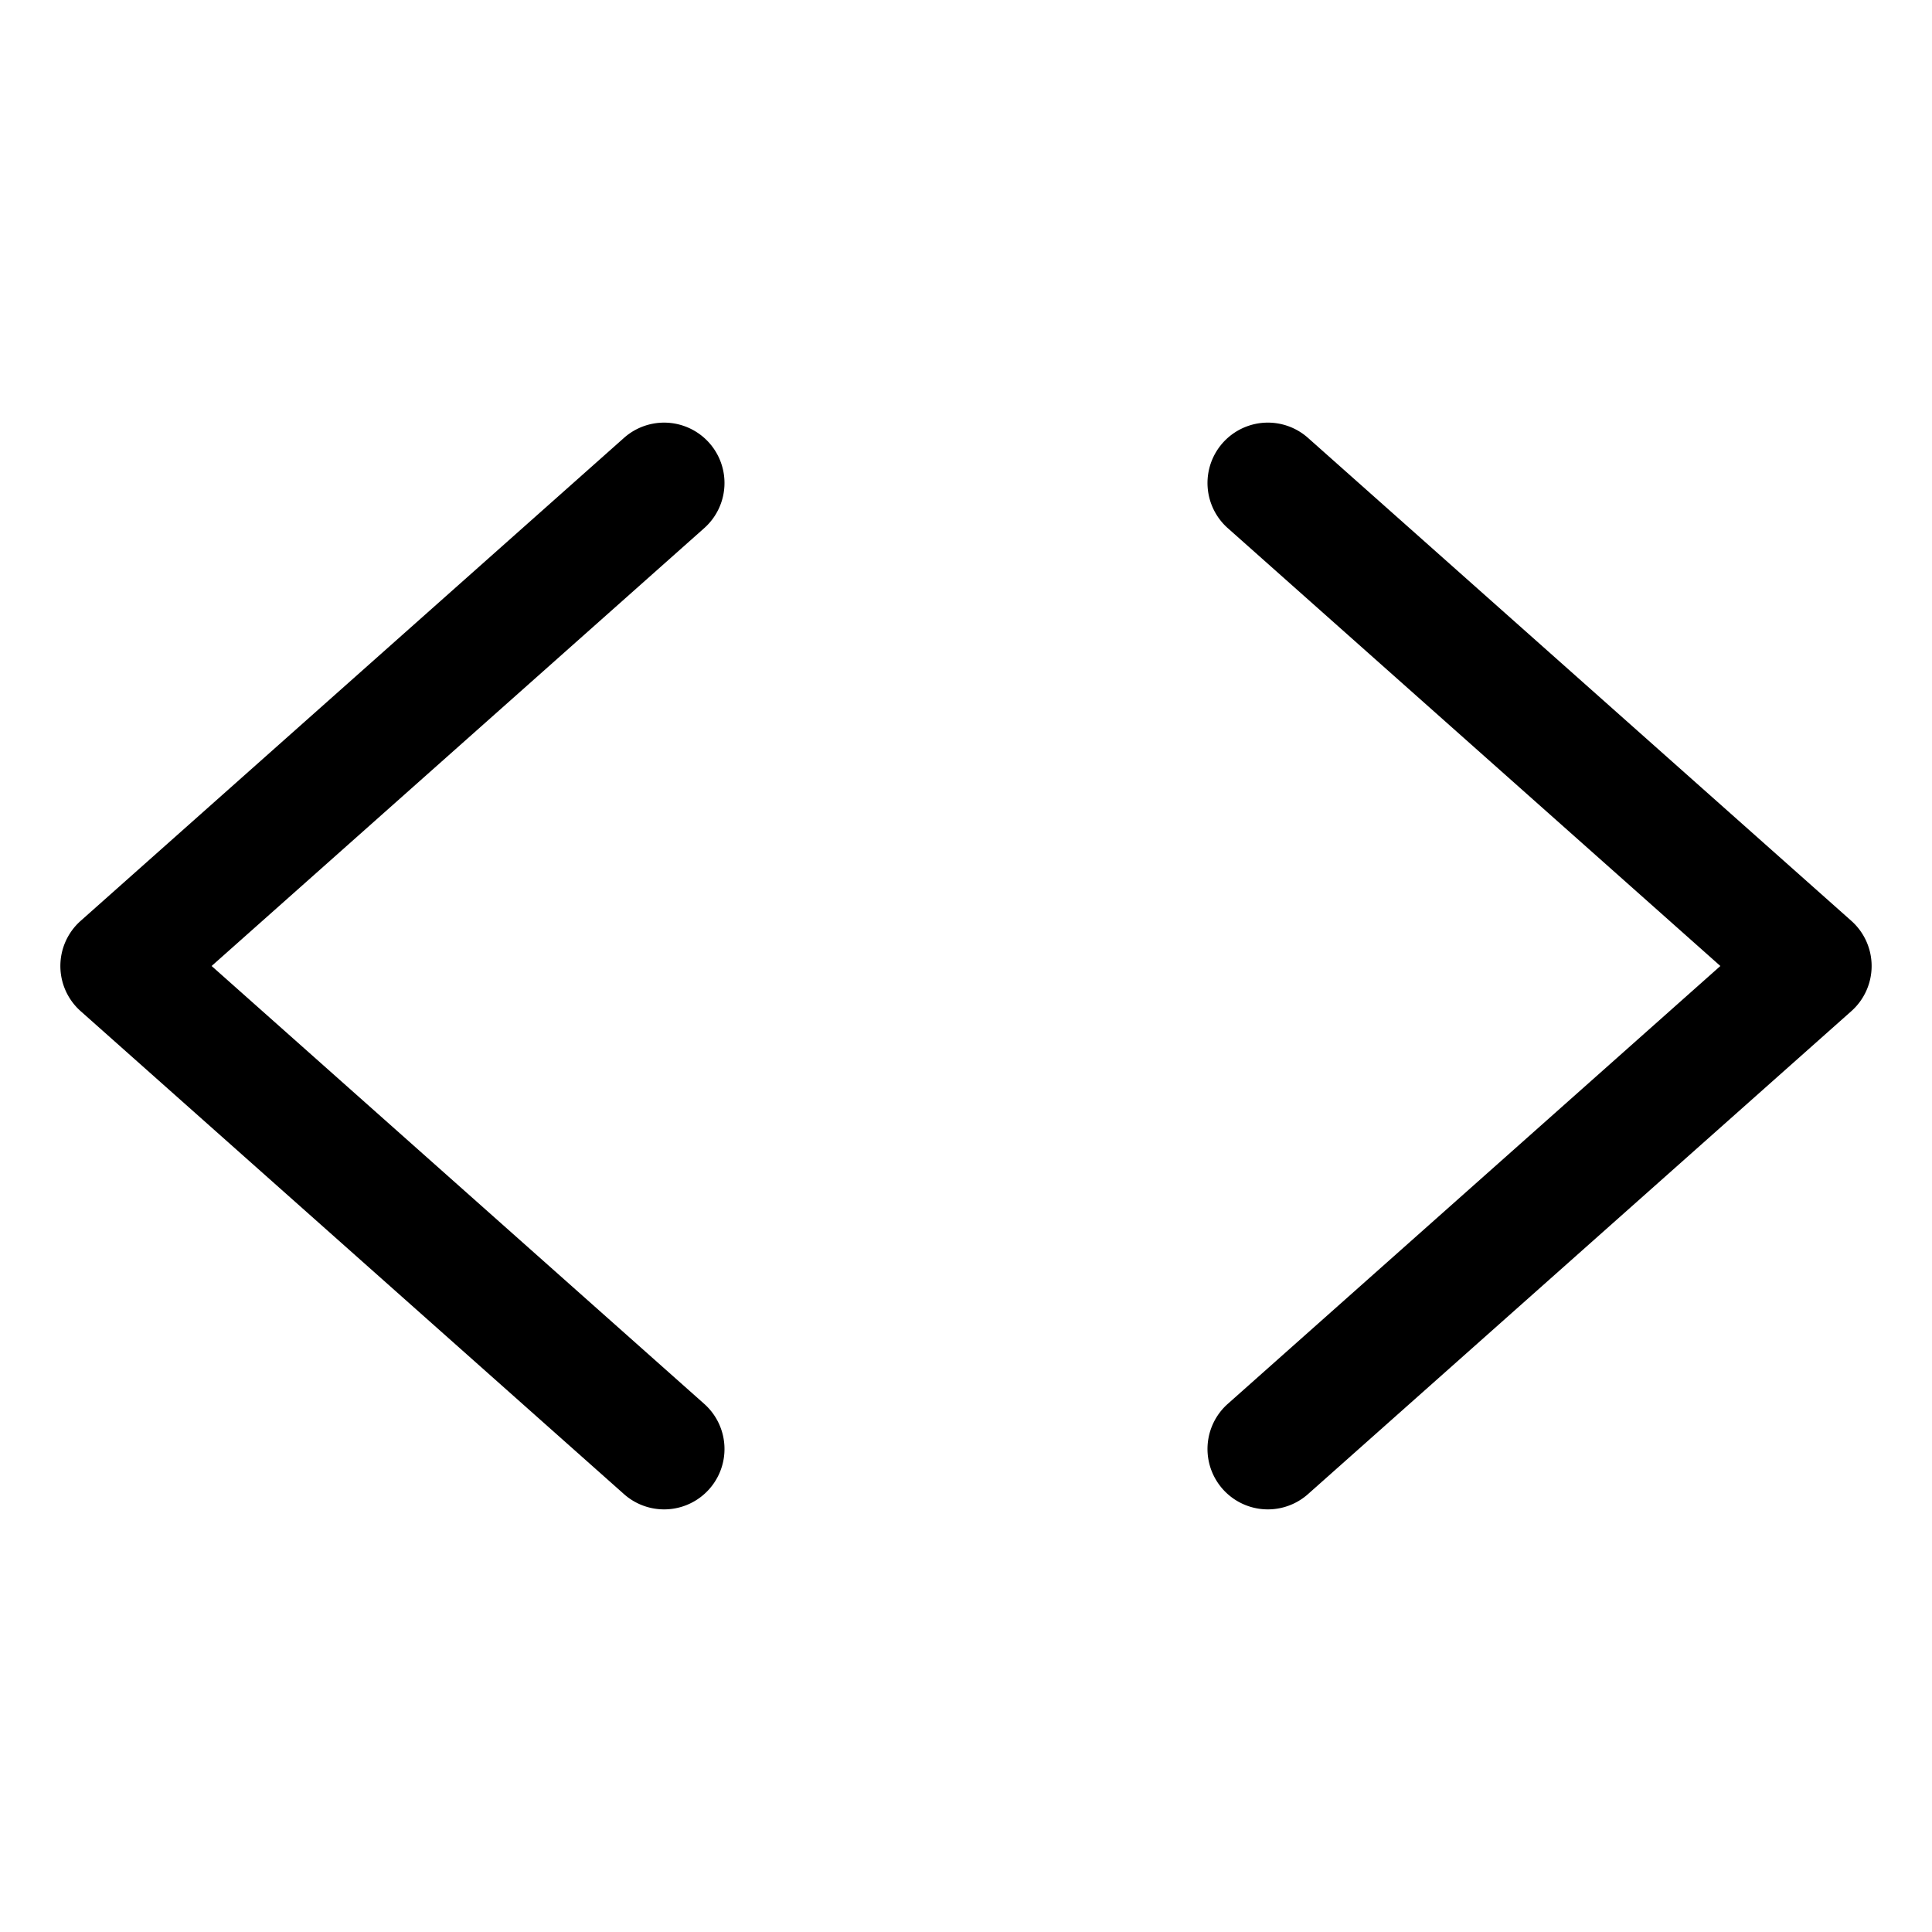 <?xml version="1.0" encoding="utf-8"?><!-- Скачано с сайта svg4.ru / Downloaded from svg4.ru -->
<svg fill="#000000" width="800px" height="800px" viewBox="0 0 256 256" id="Flat" xmlns="http://www.w3.org/2000/svg">
  <path d="M93.315,69.979,28.041,128l65.273,58.021a8,8,0,0,1-10.63,11.959l-72-64a8.001,8.001,0,0,1,0-11.959l72-64a8,8,0,0,1,10.63,11.959Zm152,52.041-72-64a8,8,0,0,0-10.63,11.959L227.958,128l-65.273,58.021a8,8,0,0,0,10.63,11.959l72-64a8.001,8.001,0,0,0,0-11.959Z"/>
</svg>